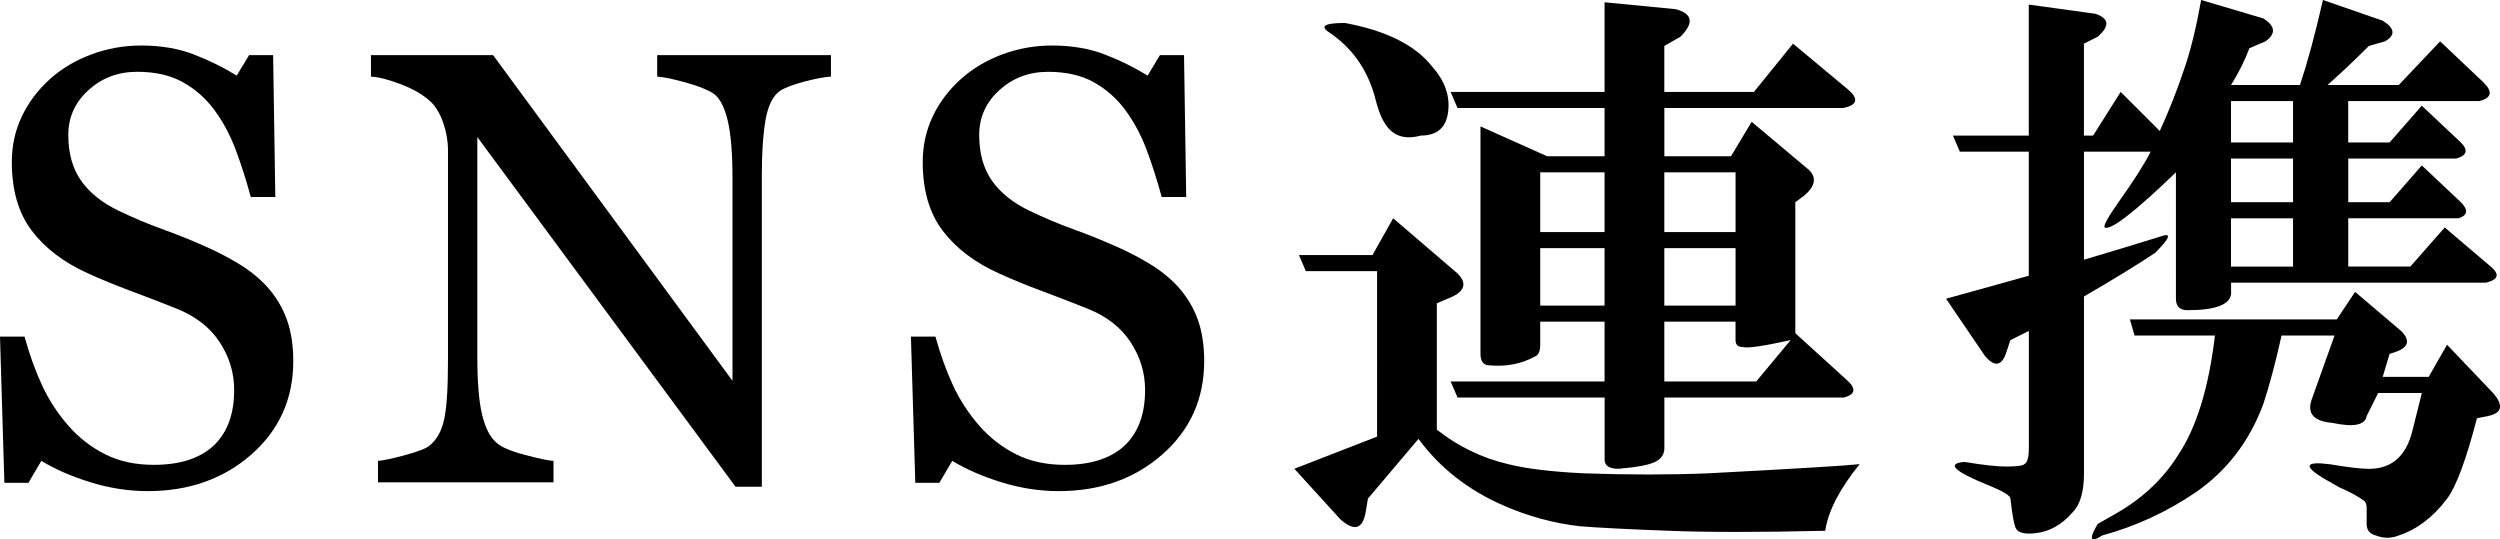<?xml version="1.0" encoding="utf-8"?>
<!-- Generator: Adobe Illustrator 12.0.1, SVG Export Plug-In . SVG Version: 6.00 Build 51448)  -->
<!DOCTYPE svg PUBLIC "-//W3C//DTD SVG 1.1//EN" "http://www.w3.org/Graphics/SVG/1.1/DTD/svg11.dtd">
<svg  version="1.1" id="h3-sns-link-ol" xmlns="http://www.w3.org/2000/svg" xmlns:xlink="http://www.w3.org/1999/xlink" width="89.245" height="19.25"
	 viewBox="0 0 89.245 19.25" style="overflow:visible;enable-background:new 0 0 89.245 19.25;" xml:space="preserve">
<g>
	<path d="M9.524,10.223c0.322,0.358,0.56,0.751,0.714,1.178c0.154,0.426,0.231,0.922,0.231,1.488c0,1.347-0.498,2.457-1.492,3.332
		c-0.994,0.873-2.228,1.311-3.702,1.311c-0.68,0-1.359-0.105-2.039-0.314c-0.68-0.211-1.267-0.466-1.76-0.767l-0.461,0.784H0.156
		L0,12.016h0.875c0.179,0.644,0.388,1.225,0.628,1.742c0.239,0.519,0.556,1.003,0.95,1.453c0.372,0.422,0.807,0.758,1.305,1.008
		c0.497,0.25,1.075,0.375,1.734,0.375c0.493,0,0.925-0.064,1.293-0.193s0.667-0.312,0.897-0.548c0.229-0.236,0.399-0.514,0.51-0.833
		c0.111-0.318,0.167-0.686,0.167-1.102c0-0.608-0.172-1.176-0.516-1.702c-0.345-0.526-0.857-0.926-1.538-1.198
		c-0.466-0.187-1-0.393-1.603-0.618C4.1,10.174,3.581,9.96,3.143,9.76c-0.86-0.387-1.529-0.894-2.006-1.521
		C0.66,7.612,0.422,6.794,0.422,5.783c0-0.58,0.118-1.121,0.355-1.622c0.237-0.502,0.574-0.949,1.012-1.343
		c0.416-0.373,0.907-0.665,1.474-0.876C3.83,1.73,4.421,1.625,5.039,1.625c0.703,0,1.332,0.107,1.888,0.322S7.99,2.413,8.45,2.699
		l0.441-0.73H9.75l0.078,5.063H8.953c-0.158-0.58-0.334-1.135-0.531-1.665s-0.453-1.01-0.768-1.439
		C7.346,3.512,6.971,3.18,6.527,2.934C6.083,2.686,5.54,2.563,4.896,2.563c-0.68,0-1.259,0.219-1.739,0.655S2.438,4.188,2.438,4.818
		c0,0.659,0.154,1.205,0.461,1.639C3.207,6.89,3.654,7.246,4.241,7.525c0.522,0.251,1.036,0.468,1.541,0.65s0.993,0.378,1.466,0.586
		c0.43,0.186,0.843,0.397,1.24,0.634S9.23,9.908,9.524,10.223z"/>
	<path d="M29.665,2.734c-0.2,0.008-0.508,0.064-0.923,0.172s-0.712,0.219-0.891,0.333c-0.258,0.18-0.431,0.523-0.521,1.032
		c-0.089,0.509-0.134,1.154-0.134,1.935v11.169h-0.939L17.04,4.893v7.865c0,0.881,0.056,1.558,0.167,2.03s0.281,0.81,0.51,1.01
		c0.165,0.157,0.505,0.305,1.021,0.44c0.516,0.137,0.856,0.208,1.021,0.215v0.766h-6.266v-0.766c0.194-0.014,0.521-0.084,0.98-0.209
		c0.46-0.126,0.747-0.238,0.862-0.339c0.251-0.2,0.424-0.507,0.517-0.919c0.093-0.411,0.14-1.115,0.14-2.11v-7.51
		c0-0.329-0.058-0.658-0.172-0.988c-0.115-0.329-0.269-0.583-0.462-0.763c-0.258-0.236-0.607-0.438-1.047-0.607
		c-0.44-0.168-0.797-0.259-1.069-0.273V1.969h4.361l8.545,11.624v-7.25c0-0.888-0.058-1.569-0.172-2.046
		c-0.115-0.476-0.28-0.793-0.495-0.95c-0.201-0.136-0.529-0.269-0.984-0.397s-0.801-0.2-1.037-0.215V1.969h6.203V2.734z"/>
	<path d="M42.042,10.223c0.322,0.358,0.56,0.751,0.714,1.178c0.154,0.426,0.231,0.922,0.231,1.488c0,1.347-0.498,2.457-1.492,3.332
		c-0.994,0.873-2.228,1.311-3.702,1.311c-0.68,0-1.359-0.105-2.039-0.314c-0.68-0.211-1.267-0.466-1.76-0.767l-0.461,0.784h-0.859
		l-0.156-5.219h0.875c0.179,0.644,0.388,1.225,0.628,1.742c0.239,0.519,0.556,1.003,0.95,1.453c0.372,0.422,0.807,0.758,1.305,1.008
		c0.497,0.25,1.075,0.375,1.734,0.375c0.493,0,0.925-0.064,1.293-0.193s0.667-0.312,0.897-0.548c0.229-0.236,0.399-0.514,0.51-0.833
		c0.111-0.318,0.167-0.686,0.167-1.102c0-0.608-0.172-1.176-0.516-1.702c-0.345-0.526-0.857-0.926-1.538-1.198
		c-0.466-0.187-1-0.393-1.603-0.618c-0.603-0.226-1.122-0.439-1.56-0.64c-0.86-0.387-1.529-0.894-2.006-1.521
		c-0.477-0.627-0.715-1.445-0.715-2.456c0-0.58,0.118-1.121,0.355-1.622c0.237-0.502,0.574-0.949,1.012-1.343
		c0.416-0.373,0.907-0.665,1.474-0.876c0.567-0.212,1.159-0.317,1.776-0.317c0.703,0,1.332,0.107,1.888,0.322
		s1.063,0.466,1.523,0.752l0.441-0.73h0.859l0.078,5.063h-0.875c-0.158-0.58-0.334-1.135-0.531-1.665s-0.453-1.01-0.768-1.439
		c-0.308-0.415-0.684-0.747-1.127-0.993c-0.443-0.248-0.987-0.371-1.631-0.371c-0.68,0-1.259,0.219-1.739,0.655
		s-0.719,0.971-0.719,1.601c0,0.659,0.154,1.205,0.461,1.639c0.308,0.433,0.755,0.789,1.342,1.068
		c0.522,0.251,1.036,0.468,1.541,0.65s0.993,0.378,1.466,0.586c0.43,0.186,0.843,0.397,1.24,0.634S41.749,9.908,42.042,10.223z"/>
	<path d="M46.206,16.734l2.953-1.148V9.68h-2.543L46.37,9.105h2.625l0.738-1.313l2.297,1.969c0.328,0.328,0.273,0.602-0.164,0.82
		l-0.574,0.246v4.512c0.766,0.602,1.613,1.012,2.543,1.23c0.656,0.164,1.559,0.273,2.707,0.328c1.586,0.055,3.063,0.055,4.43,0
		c3.117-0.164,4.922-0.273,5.414-0.328c-0.711,0.875-1.121,1.668-1.23,2.379c-2.352,0.055-4.211,0.055-5.578,0
		c-1.477-0.055-2.543-0.109-3.199-0.164c-0.93-0.109-1.832-0.355-2.707-0.738c-1.258-0.547-2.27-1.34-3.035-2.379l-1.805,2.133
		l-0.082,0.492c-0.109,0.602-0.41,0.684-0.902,0.246L46.206,16.734z M47.436,1.148C47.108,0.93,47.299,0.82,48.01,0.82
		c1.477,0.273,2.516,0.793,3.117,1.559c0.438,0.492,0.629,1.012,0.574,1.559c-0.055,0.602-0.383,0.902-0.984,0.902
		c-0.602,0.164-1.039,0-1.313-0.492c-0.109-0.164-0.219-0.465-0.328-0.902C48.803,2.461,48.256,1.695,47.436,1.148z M51.784,13.617
		h5.496v-2.133h-2.297v0.82c0,0.219-0.055,0.355-0.164,0.41c-0.492,0.273-1.039,0.383-1.641,0.328c-0.219,0-0.328-0.137-0.328-0.41
		V4.512l2.379,1.066h2.051V3.855h-5.25l-0.246-0.574h5.496V0.082l2.543,0.246c0.602,0.164,0.656,0.492,0.164,0.984l-0.574,0.328
		v1.641h3.199l1.395-1.723l1.969,1.641c0.383,0.328,0.328,0.547-0.164,0.656h-6.398v1.723h2.379l0.738-1.23l2.051,1.723
		c0.273,0.273,0.219,0.574-0.164,0.902l-0.328,0.246v4.676l1.805,1.641c0.383,0.328,0.355,0.547-0.082,0.656h-6.398v1.805
		c0,0.219-0.109,0.383-0.328,0.492s-0.656,0.191-1.313,0.246c-0.328,0-0.492-0.109-0.492-0.328v-2.215h-5.25L51.784,13.617z
		 M54.983,6.152v2.133h2.297V6.152H54.983z M54.983,8.859v2.051h2.297V8.859H54.983z M59.413,6.152v2.133h2.543V6.152H59.413z
		 M59.413,10.91h2.543V8.859h-2.543V10.91z M59.413,11.484v2.133h3.281l1.23-1.477c-0.984,0.219-1.559,0.301-1.723,0.246
		c-0.164,0-0.246-0.082-0.246-0.246v-0.656H59.413z"/>
	<path d="M71.767,12.141l-0.164,0.492c-0.164,0.438-0.41,0.465-0.738,0.082l-1.395-2.051c0.984-0.273,1.969-0.547,2.953-0.82v-4.43
		h-2.461L69.716,4.84h2.707V0.164l2.379,0.328c0.492,0.164,0.52,0.438,0.082,0.82l-0.492,0.246V4.84h0.328l0.984-1.559l1.395,1.395
		c0.328-0.711,0.629-1.477,0.902-2.297C78.22,1.723,78.412,0.93,78.576,0l2.215,0.656c0.438,0.273,0.465,0.547,0.082,0.82
		l-0.574,0.246c-0.164,0.438-0.383,0.875-0.656,1.313h2.461c0.273-0.82,0.547-1.832,0.82-3.035l2.133,0.738
		c0.438,0.273,0.465,0.52,0.082,0.738l-0.574,0.164c-0.492,0.492-0.984,0.957-1.477,1.395h2.543l1.477-1.559l1.559,1.477
		c0.328,0.328,0.273,0.547-0.164,0.656h-4.676v1.477h1.477l1.148-1.313l1.395,1.313c0.273,0.273,0.219,0.465-0.164,0.574h-3.855
		v1.559h1.477l1.148-1.313l1.395,1.313c0.273,0.273,0.246,0.465-0.082,0.574h-3.938v1.723h2.215l1.23-1.395l1.641,1.395
		c0.328,0.273,0.273,0.465-0.164,0.574h-9.105v0.41c-0.055,0.383-0.574,0.574-1.559,0.574c-0.273,0-0.41-0.137-0.41-0.41V6.152
		c-1.477,1.422-2.324,2.078-2.543,1.969c-0.055-0.055,0.109-0.355,0.492-0.902c0.547-0.766,0.93-1.367,1.148-1.805h-2.379V9.27
		c0.93-0.273,1.832-0.547,2.707-0.82c0.438-0.164,0.383,0.027-0.164,0.574c-0.656,0.438-1.504,0.957-2.543,1.559v6.316
		c0,0.656-0.137,1.121-0.41,1.395c-0.383,0.438-0.82,0.684-1.313,0.738c-0.438,0.055-0.684-0.027-0.738-0.246
		c-0.055-0.164-0.109-0.492-0.164-0.984c0-0.109-0.273-0.273-0.82-0.492c-1.203-0.492-1.477-0.766-0.82-0.82
		c0.656,0.109,1.148,0.164,1.477,0.164c0.383,0,0.602-0.027,0.656-0.082c0.109-0.055,0.164-0.246,0.164-0.574v-4.184L71.767,12.141z
		 M81.447,11.977c-0.219,0.984-0.438,1.805-0.656,2.461c-0.492,1.313-1.285,2.352-2.379,3.117c-1.039,0.711-2.16,1.23-3.363,1.559
		c-0.438,0.273-0.492,0.137-0.164-0.41l0.574-0.328c0.984-0.547,1.75-1.258,2.297-2.133c0.656-0.984,1.094-2.406,1.313-4.266h-2.871
		l-0.164-0.574h7.383l0.656-0.984l1.641,1.395c0.328,0.328,0.273,0.574-0.164,0.738l-0.246,0.082l-0.246,0.82h1.641l0.656-1.148
		l1.641,1.723c0.383,0.438,0.328,0.711-0.164,0.82l-0.41,0.082c-0.383,1.477-0.738,2.434-1.066,2.871
		c-0.492,0.656-1.066,1.094-1.723,1.313c-0.273,0.109-0.547,0.109-0.82,0c-0.219-0.055-0.328-0.191-0.328-0.41v-0.574
		c0-0.109-0.027-0.191-0.082-0.246c-0.219-0.164-0.52-0.328-0.902-0.492l-0.574-0.328c-0.711-0.438-0.629-0.602,0.246-0.492
		c0.656,0.109,1.121,0.164,1.395,0.164c0.82,0,1.34-0.465,1.559-1.395l0.328-1.313h-1.559l-0.41,0.82
		c-0.055,0.328-0.465,0.41-1.23,0.246c-0.656-0.055-0.902-0.328-0.738-0.82l0.82-2.297H81.447z M79.642,5.086h2.215V3.609h-2.215
		V5.086z M79.642,7.219h2.215V5.66h-2.215V7.219z M79.642,7.793v1.723h2.215V7.793H79.642z"/>
</g>
</svg>
